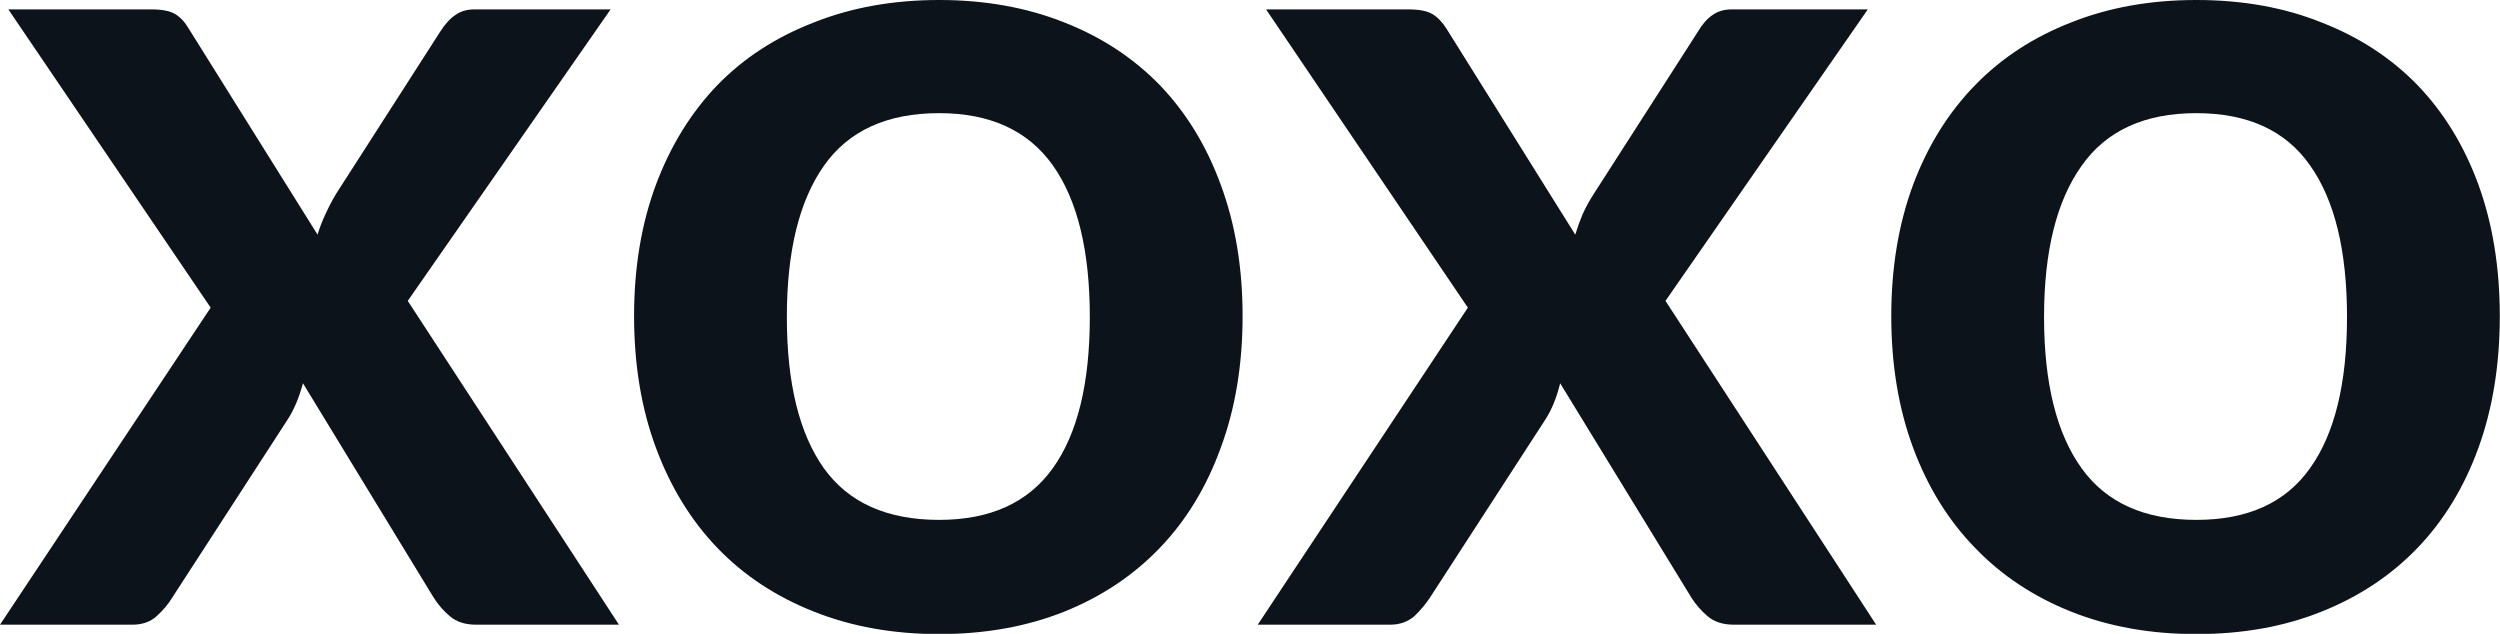 <svg fill="#0D131A" viewBox="0 0 47.944 12.155" height="100%" width="100%" xmlns="http://www.w3.org/2000/svg"><path preserveAspectRatio="none" d="M0 11.98L4.04 5.90L0.16 0.18L2.90 0.18Q3.21 0.18 3.36 0.27Q3.51 0.36 3.62 0.55L3.62 0.55L6.09 4.50Q6.15 4.30 6.24 4.11Q6.33 3.91 6.45 3.71L6.45 3.71L8.44 0.61Q8.58 0.39 8.73 0.29Q8.88 0.18 9.10 0.18L9.10 0.18L11.71 0.18L7.82 5.77L11.87 11.98L9.13 11.98Q8.82 11.98 8.63 11.82Q8.44 11.66 8.31 11.45L8.31 11.45L5.81 7.35Q5.70 7.76 5.52 8.04L5.52 8.04L3.31 11.45Q3.19 11.65 3.00 11.82Q2.82 11.98 2.54 11.98L2.54 11.98L0 11.98ZM18.01 0L18.01 0Q19.33 0 20.41 0.43Q21.48 0.85 22.24 1.63Q23 2.42 23.41 3.54Q23.83 4.67 23.83 6.06L23.83 6.06Q23.83 7.46 23.41 8.59Q23 9.72 22.24 10.51Q21.48 11.30 20.41 11.73Q19.33 12.16 18.01 12.16L18.01 12.16Q16.69 12.16 15.61 11.73Q14.52 11.30 13.76 10.51Q13.00 9.72 12.58 8.59Q12.16 7.46 12.16 6.06L12.16 6.06Q12.16 4.67 12.58 3.54Q13.00 2.42 13.76 1.63Q14.52 0.85 15.61 0.43Q16.69 0 18.01 0ZM18.01 9.97L18.01 9.97Q19.48 9.97 20.19 8.98Q20.90 7.99 20.90 6.08L20.90 6.08Q20.90 4.17 20.19 3.17Q19.48 2.17 18.01 2.17L18.01 2.17Q16.51 2.17 15.80 3.18Q15.09 4.19 15.09 6.08L15.09 6.08Q15.09 7.98 15.80 8.98Q16.51 9.97 18.01 9.97ZM24.12 11.98L28.15 5.90L24.28 0.18L27.01 0.18Q27.32 0.18 27.47 0.27Q27.62 0.36 27.74 0.55L27.74 0.55L30.21 4.50Q30.27 4.30 30.35 4.11Q30.44 3.91 30.57 3.71L30.57 3.71L32.56 0.61Q32.69 0.39 32.84 0.29Q32.99 0.18 33.21 0.18L33.21 0.18L35.82 0.18L31.94 5.77L35.98 11.98L33.25 11.98Q32.94 11.98 32.75 11.82Q32.56 11.66 32.43 11.45L32.43 11.45L29.92 7.35Q29.82 7.76 29.64 8.04L29.64 8.04L27.43 11.45Q27.30 11.65 27.12 11.82Q26.93 11.98 26.66 11.98L26.66 11.98L24.12 11.98ZM42.12 0L42.12 0Q43.45 0 44.52 0.43Q45.60 0.85 46.36 1.63Q47.12 2.42 47.53 3.54Q47.94 4.67 47.94 6.06L47.94 6.06Q47.94 7.46 47.53 8.59Q47.12 9.72 46.36 10.51Q45.60 11.30 44.52 11.73Q43.45 12.16 42.12 12.16L42.12 12.16Q40.80 12.16 39.72 11.73Q38.64 11.30 37.88 10.51Q37.11 9.72 36.69 8.59Q36.27 7.46 36.27 6.06L36.27 6.06Q36.27 4.67 36.69 3.54Q37.11 2.42 37.88 1.63Q38.64 0.85 39.72 0.43Q40.80 0 42.12 0ZM42.12 9.97L42.12 9.97Q43.60 9.97 44.30 8.98Q45.01 7.99 45.01 6.08L45.01 6.08Q45.01 4.17 44.30 3.17Q43.60 2.17 42.12 2.17L42.12 2.17Q40.63 2.17 39.92 3.18Q39.20 4.19 39.20 6.08L39.20 6.08Q39.20 7.98 39.92 8.98Q40.63 9.97 42.12 9.97Z"></path></svg>